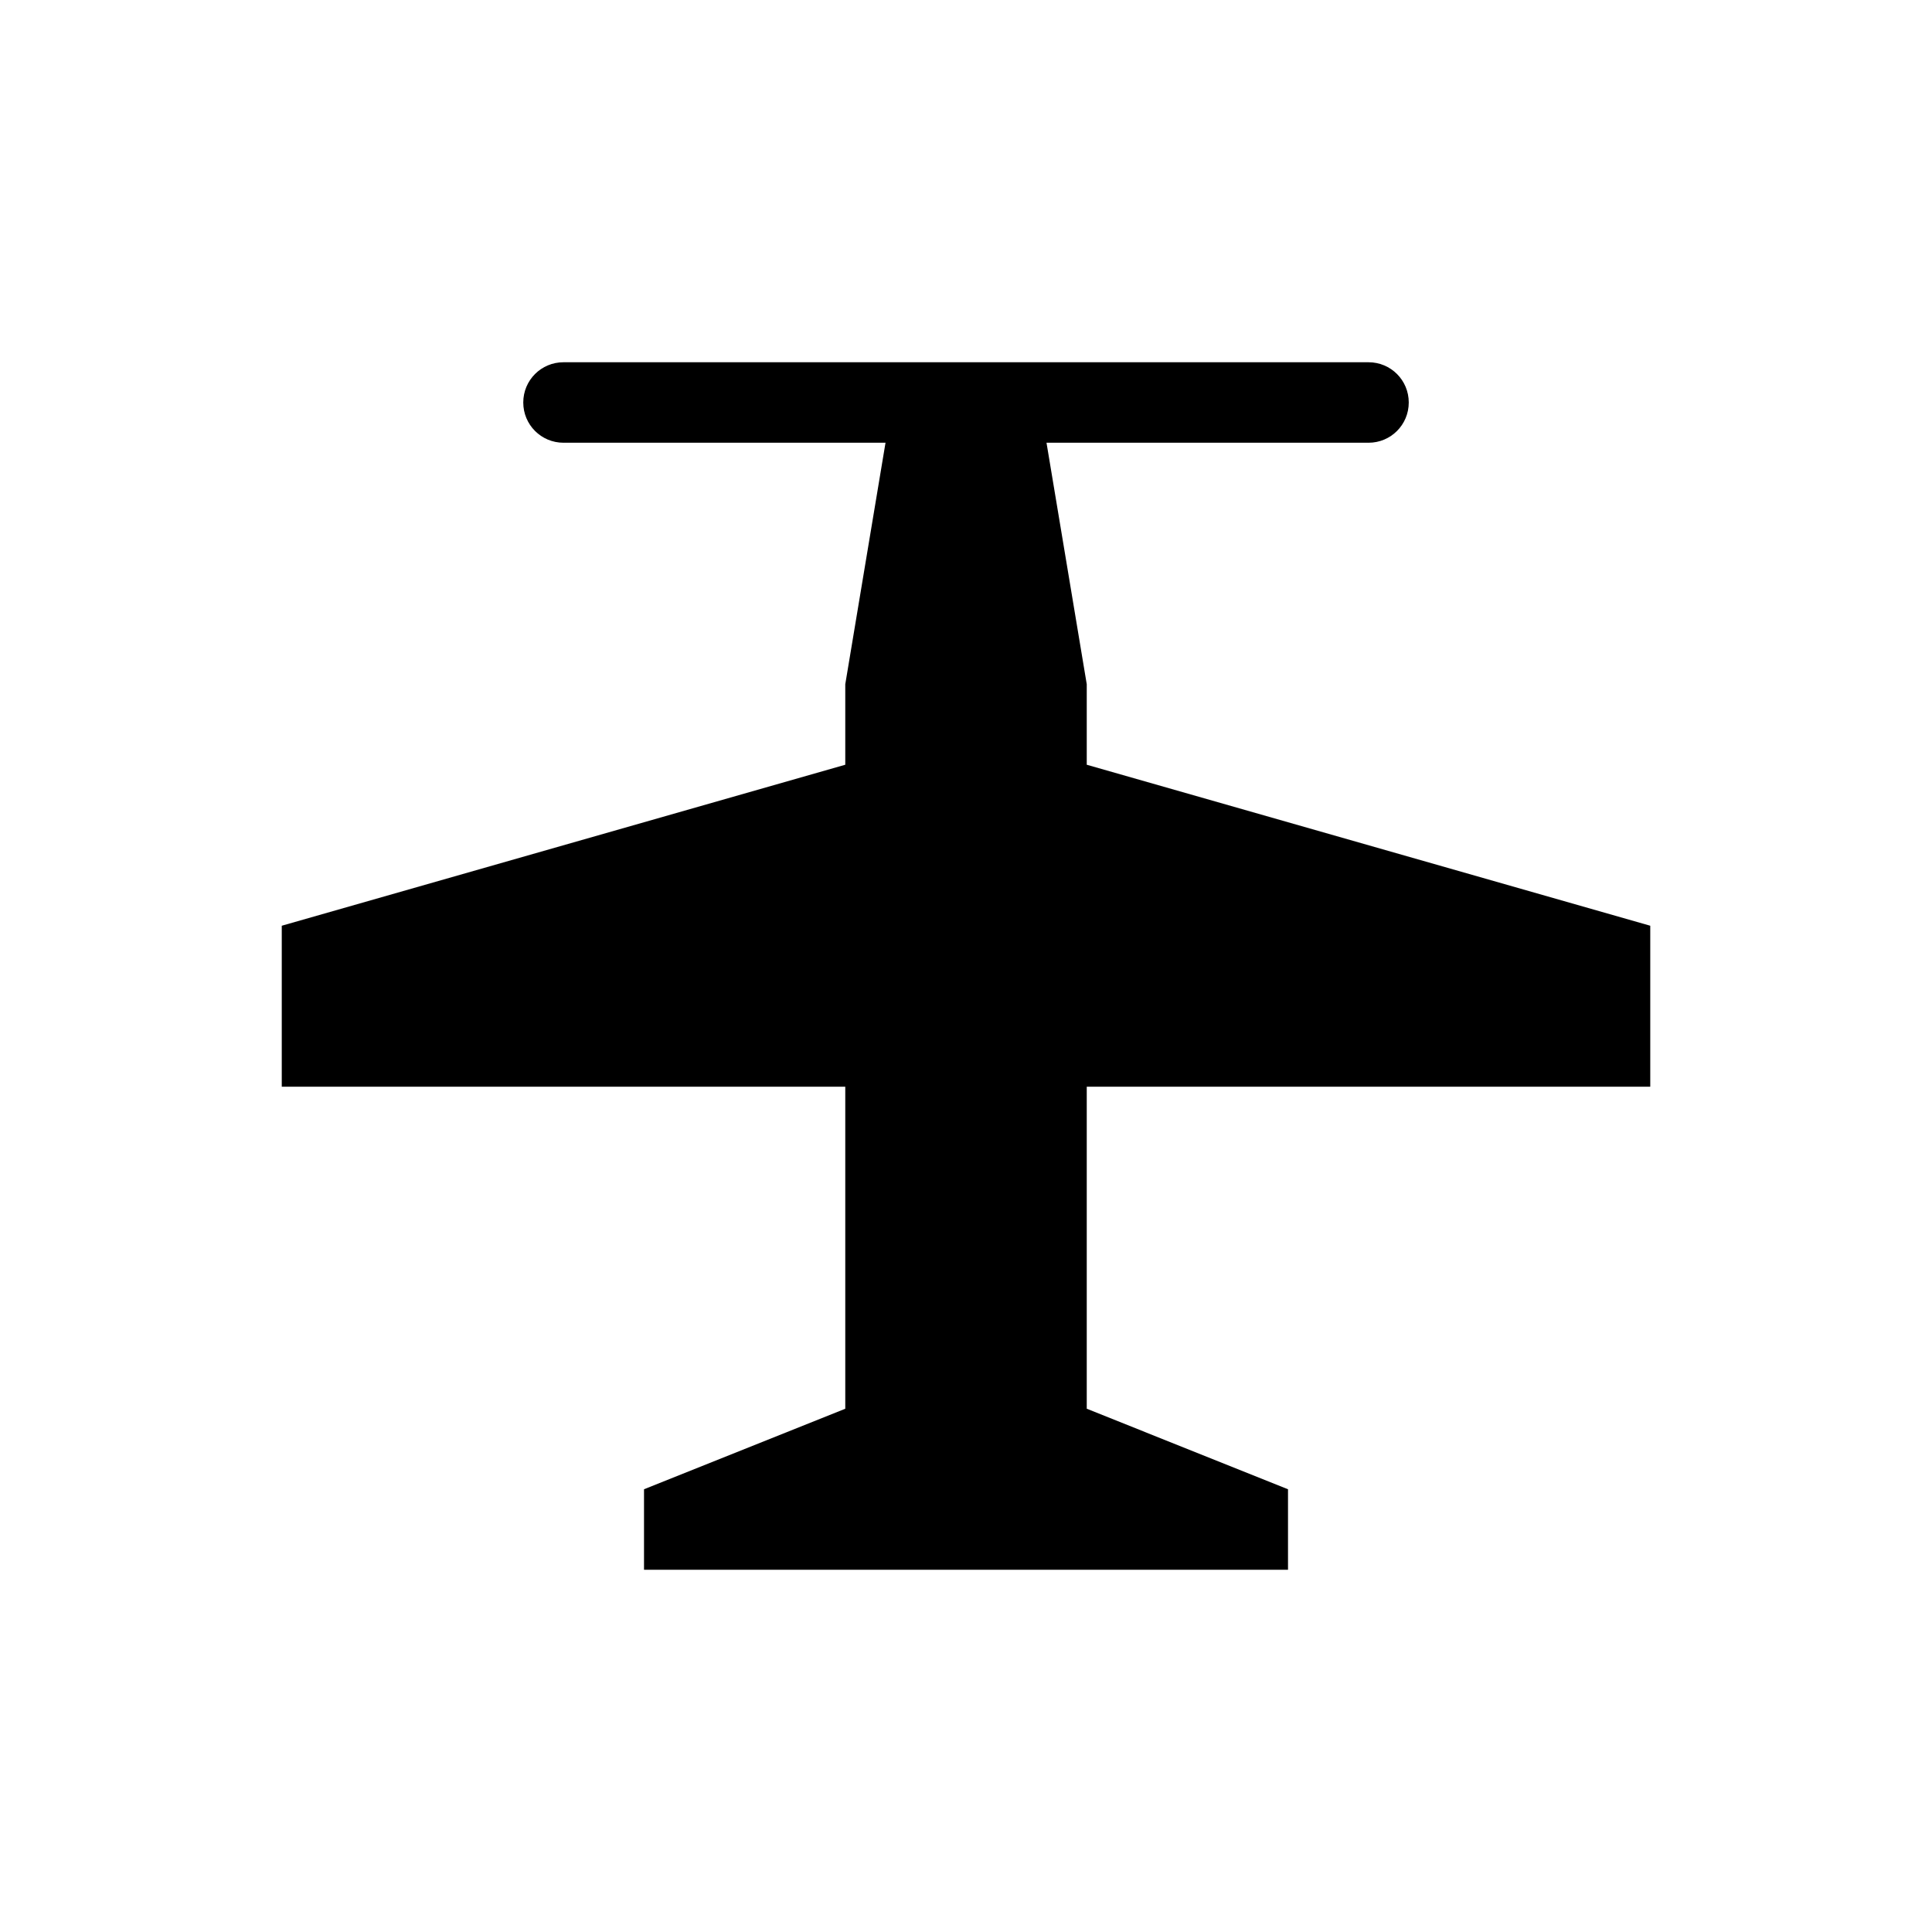 <?xml version="1.0" ?><svg height="100" id="svg6584" version="1.1" width="100" xmlns="http://www.w3.org/2000/svg" xmlns:cc="http://creativecommons.org/ns#" xmlns:dc="http://purl.org/dc/elements/1.1/" xmlns:rdf="http://www.w3.org/1999/02/22-rdf-syntax-ns#" xmlns:svg="http://www.w3.org/2000/svg"><defs id="defs6586"/><g id="layer1" transform="translate(0,-952.362)"><path d="m 29.167,971.112 c -1.154,0 -2.083,0.929 -2.083,2.083 0,1.154 0.929,2.083 2.083,2.083 l 16.667,0 -2.083,12.5 0,4.167 -29.167,8.333 0,8.333 29.167,0 0,16.667 -10.417,4.167 0,4.167 33.333,0 0,-4.167 -10.417,-4.167 0,-8.203 0,-8.464 29.167,0 0,-8.333 -29.167,-8.333 0,-4.167 -2.083,-12.5 16.667,0 c 1.154,0 2.083,-0.929 2.083,-2.083 0,-1.154 -0.929,-2.083 -2.083,-2.083 z" id="path6154" style="fill:#000000;fill-opacity:1;stroke:none;display:inline"/></g></svg>